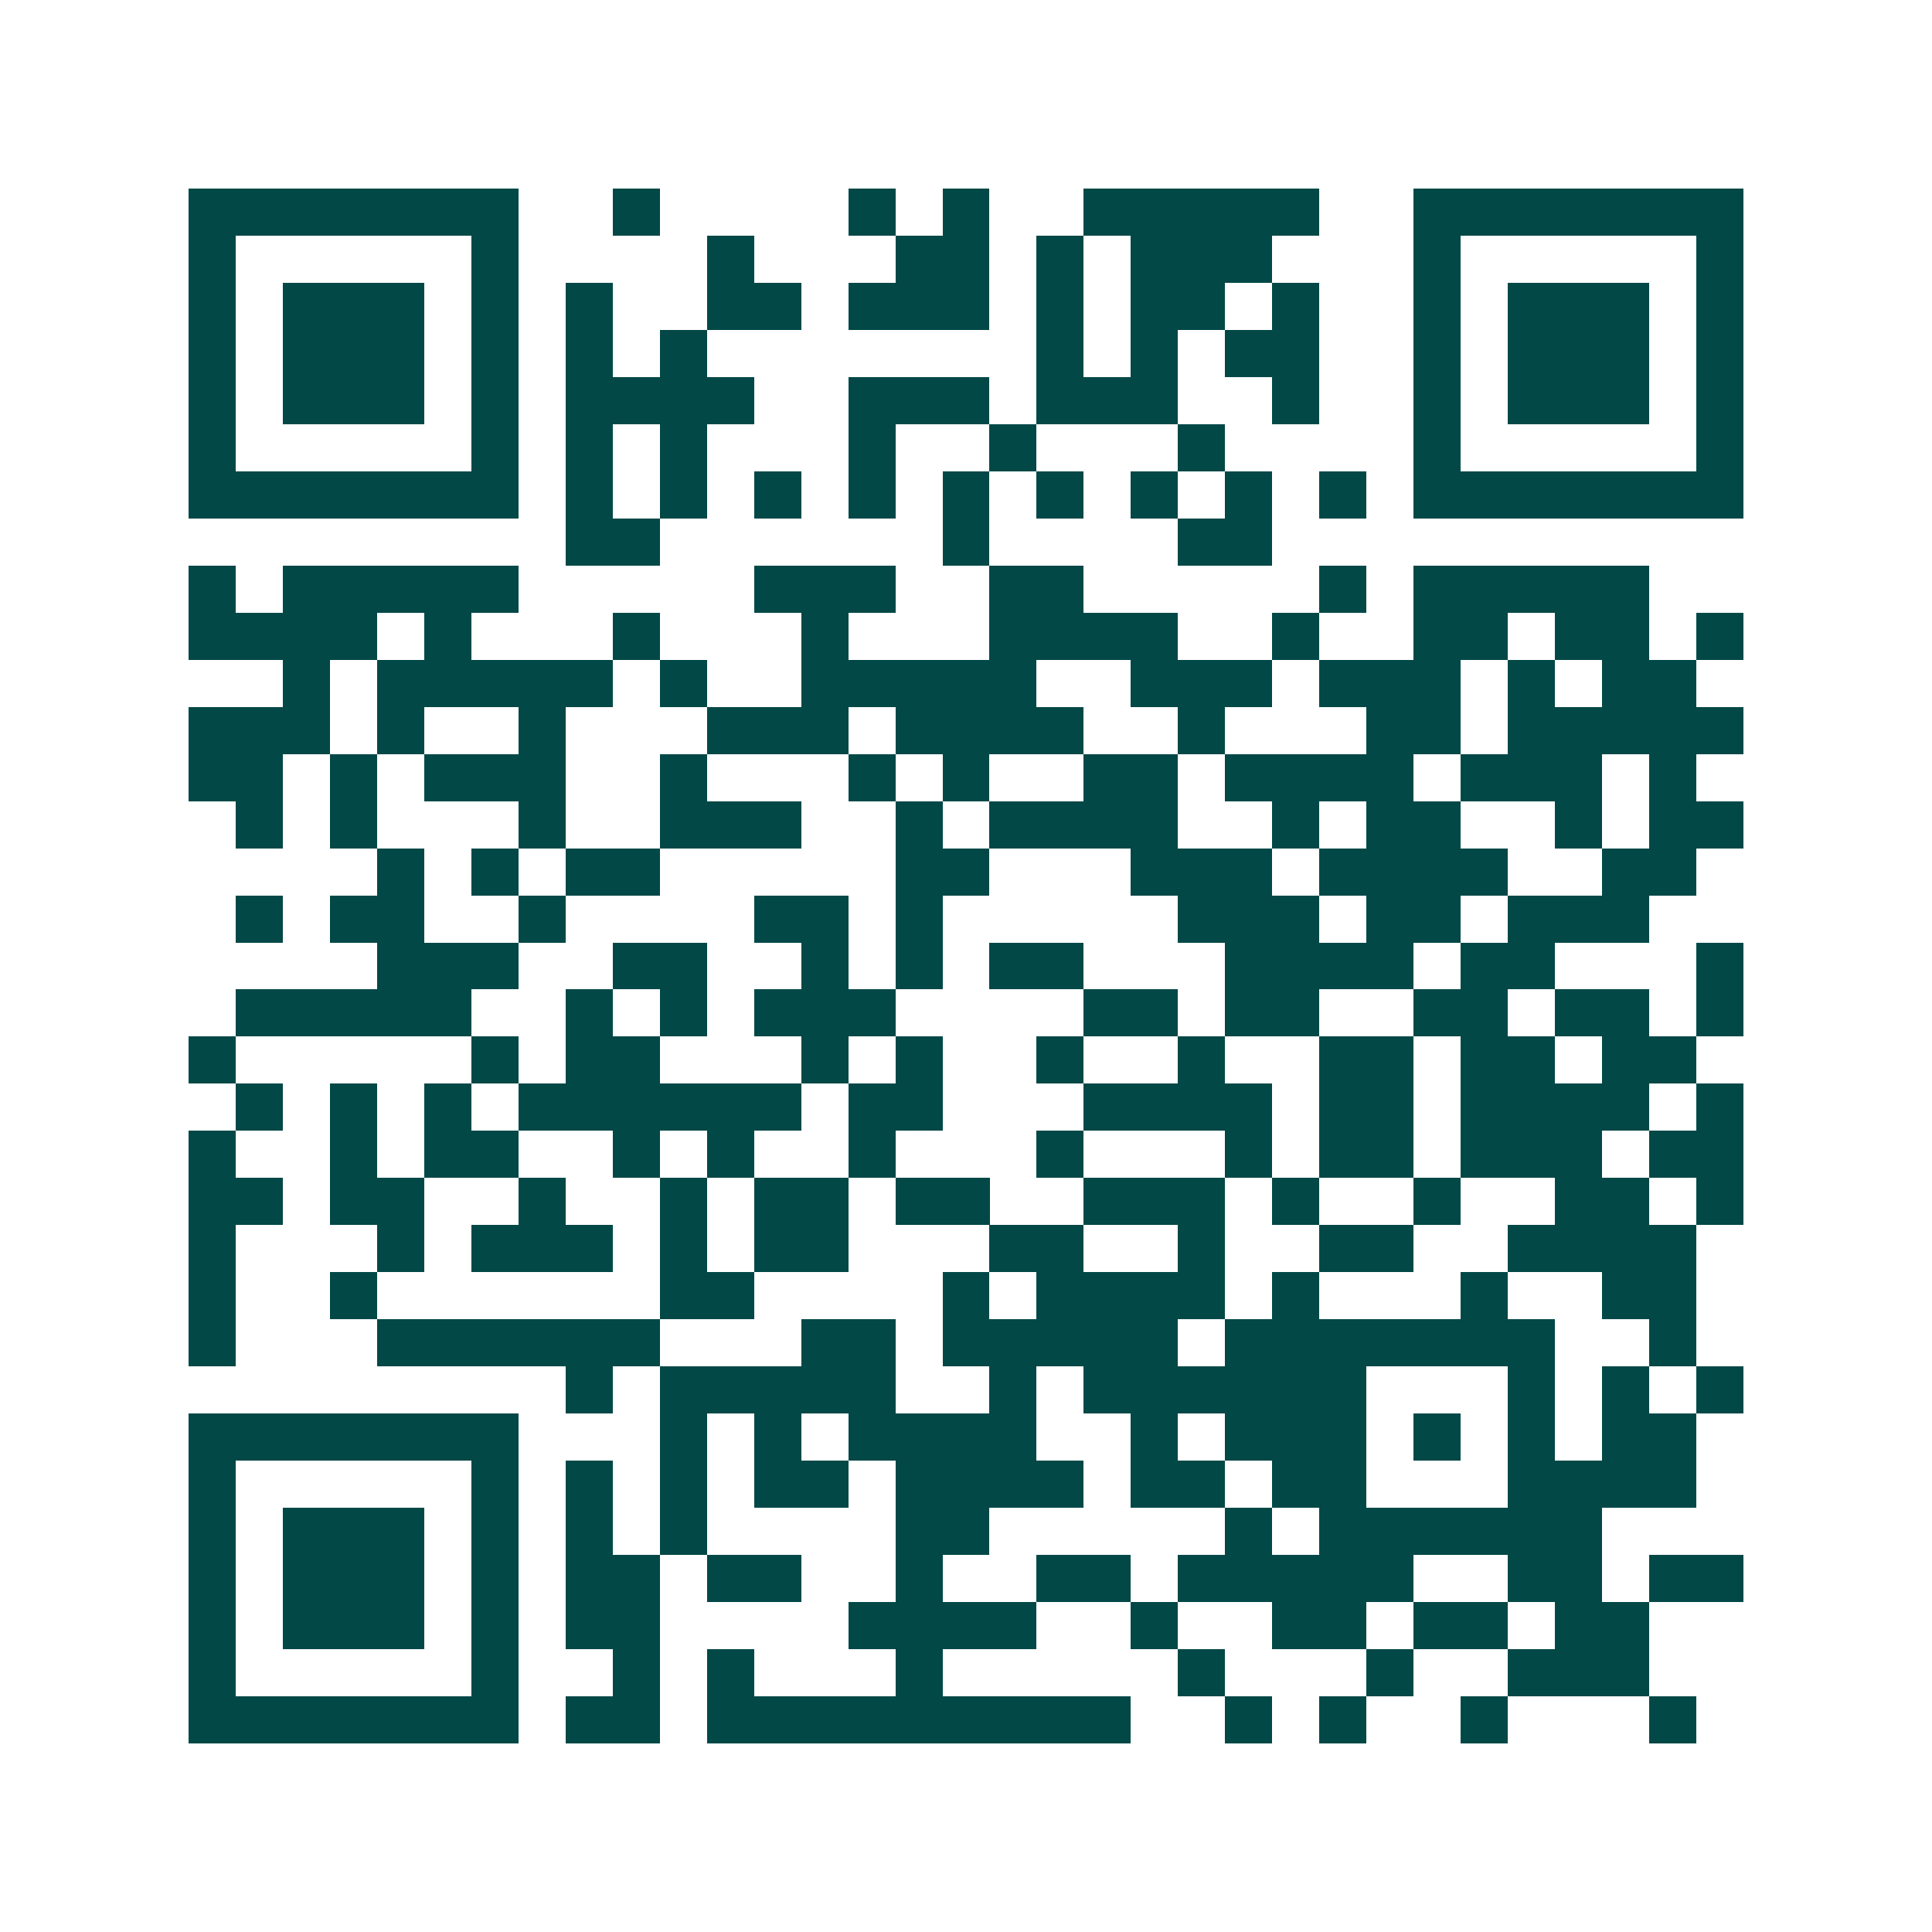 <svg xmlns="http://www.w3.org/2000/svg" width="200" height="200" viewBox="0 0 41 41" shape-rendering="crispEdges"><path fill="#ffffff" d="M0 0h41v41H0z"/><path stroke="#014847" d="M4 4.5h7m2 0h1m4 0h1m1 0h1m2 0h5m2 0h7M4 5.5h1m5 0h1m4 0h1m3 0h2m1 0h1m1 0h3m3 0h1m5 0h1M4 6.5h1m1 0h3m1 0h1m1 0h1m2 0h2m1 0h3m1 0h1m1 0h2m1 0h1m2 0h1m1 0h3m1 0h1M4 7.5h1m1 0h3m1 0h1m1 0h1m1 0h1m7 0h1m1 0h1m1 0h2m2 0h1m1 0h3m1 0h1M4 8.5h1m1 0h3m1 0h1m1 0h4m2 0h3m1 0h3m2 0h1m2 0h1m1 0h3m1 0h1M4 9.5h1m5 0h1m1 0h1m1 0h1m3 0h1m2 0h1m3 0h1m4 0h1m5 0h1M4 10.5h7m1 0h1m1 0h1m1 0h1m1 0h1m1 0h1m1 0h1m1 0h1m1 0h1m1 0h1m1 0h7M12 11.5h2m6 0h1m4 0h2M4 12.5h1m1 0h5m5 0h3m2 0h2m5 0h1m1 0h5M4 13.5h4m1 0h1m3 0h1m3 0h1m3 0h4m2 0h1m2 0h2m1 0h2m1 0h1M6 14.5h1m1 0h5m1 0h1m2 0h5m2 0h3m1 0h3m1 0h1m1 0h2M4 15.5h3m1 0h1m2 0h1m3 0h3m1 0h4m2 0h1m3 0h2m1 0h5M4 16.5h2m1 0h1m1 0h3m2 0h1m3 0h1m1 0h1m2 0h2m1 0h4m1 0h3m1 0h1M5 17.5h1m1 0h1m3 0h1m2 0h3m2 0h1m1 0h4m2 0h1m1 0h2m2 0h1m1 0h2M8 18.5h1m1 0h1m1 0h2m5 0h2m3 0h3m1 0h4m2 0h2M5 19.5h1m1 0h2m2 0h1m4 0h2m1 0h1m5 0h3m1 0h2m1 0h3M8 20.5h3m2 0h2m2 0h1m1 0h1m1 0h2m3 0h4m1 0h2m3 0h1M5 21.5h5m2 0h1m1 0h1m1 0h3m4 0h2m1 0h2m2 0h2m1 0h2m1 0h1M4 22.5h1m5 0h1m1 0h2m3 0h1m1 0h1m2 0h1m2 0h1m2 0h2m1 0h2m1 0h2M5 23.5h1m1 0h1m1 0h1m1 0h6m1 0h2m3 0h4m1 0h2m1 0h4m1 0h1M4 24.5h1m2 0h1m1 0h2m2 0h1m1 0h1m2 0h1m3 0h1m3 0h1m1 0h2m1 0h3m1 0h2M4 25.5h2m1 0h2m2 0h1m2 0h1m1 0h2m1 0h2m2 0h3m1 0h1m2 0h1m2 0h2m1 0h1M4 26.5h1m3 0h1m1 0h3m1 0h1m1 0h2m3 0h2m2 0h1m2 0h2m2 0h4M4 27.5h1m2 0h1m6 0h2m4 0h1m1 0h4m1 0h1m3 0h1m2 0h2M4 28.5h1m3 0h6m3 0h2m1 0h5m1 0h7m2 0h1M12 29.5h1m1 0h5m2 0h1m1 0h6m3 0h1m1 0h1m1 0h1M4 30.5h7m3 0h1m1 0h1m1 0h4m2 0h1m1 0h3m1 0h1m1 0h1m1 0h2M4 31.5h1m5 0h1m1 0h1m1 0h1m1 0h2m1 0h4m1 0h2m1 0h2m3 0h4M4 32.5h1m1 0h3m1 0h1m1 0h1m1 0h1m4 0h2m5 0h1m1 0h6M4 33.5h1m1 0h3m1 0h1m1 0h2m1 0h2m2 0h1m2 0h2m1 0h5m2 0h2m1 0h2M4 34.5h1m1 0h3m1 0h1m1 0h2m4 0h4m2 0h1m2 0h2m1 0h2m1 0h2M4 35.5h1m5 0h1m2 0h1m1 0h1m3 0h1m5 0h1m3 0h1m2 0h3M4 36.5h7m1 0h2m1 0h9m2 0h1m1 0h1m2 0h1m3 0h1"/></svg>
